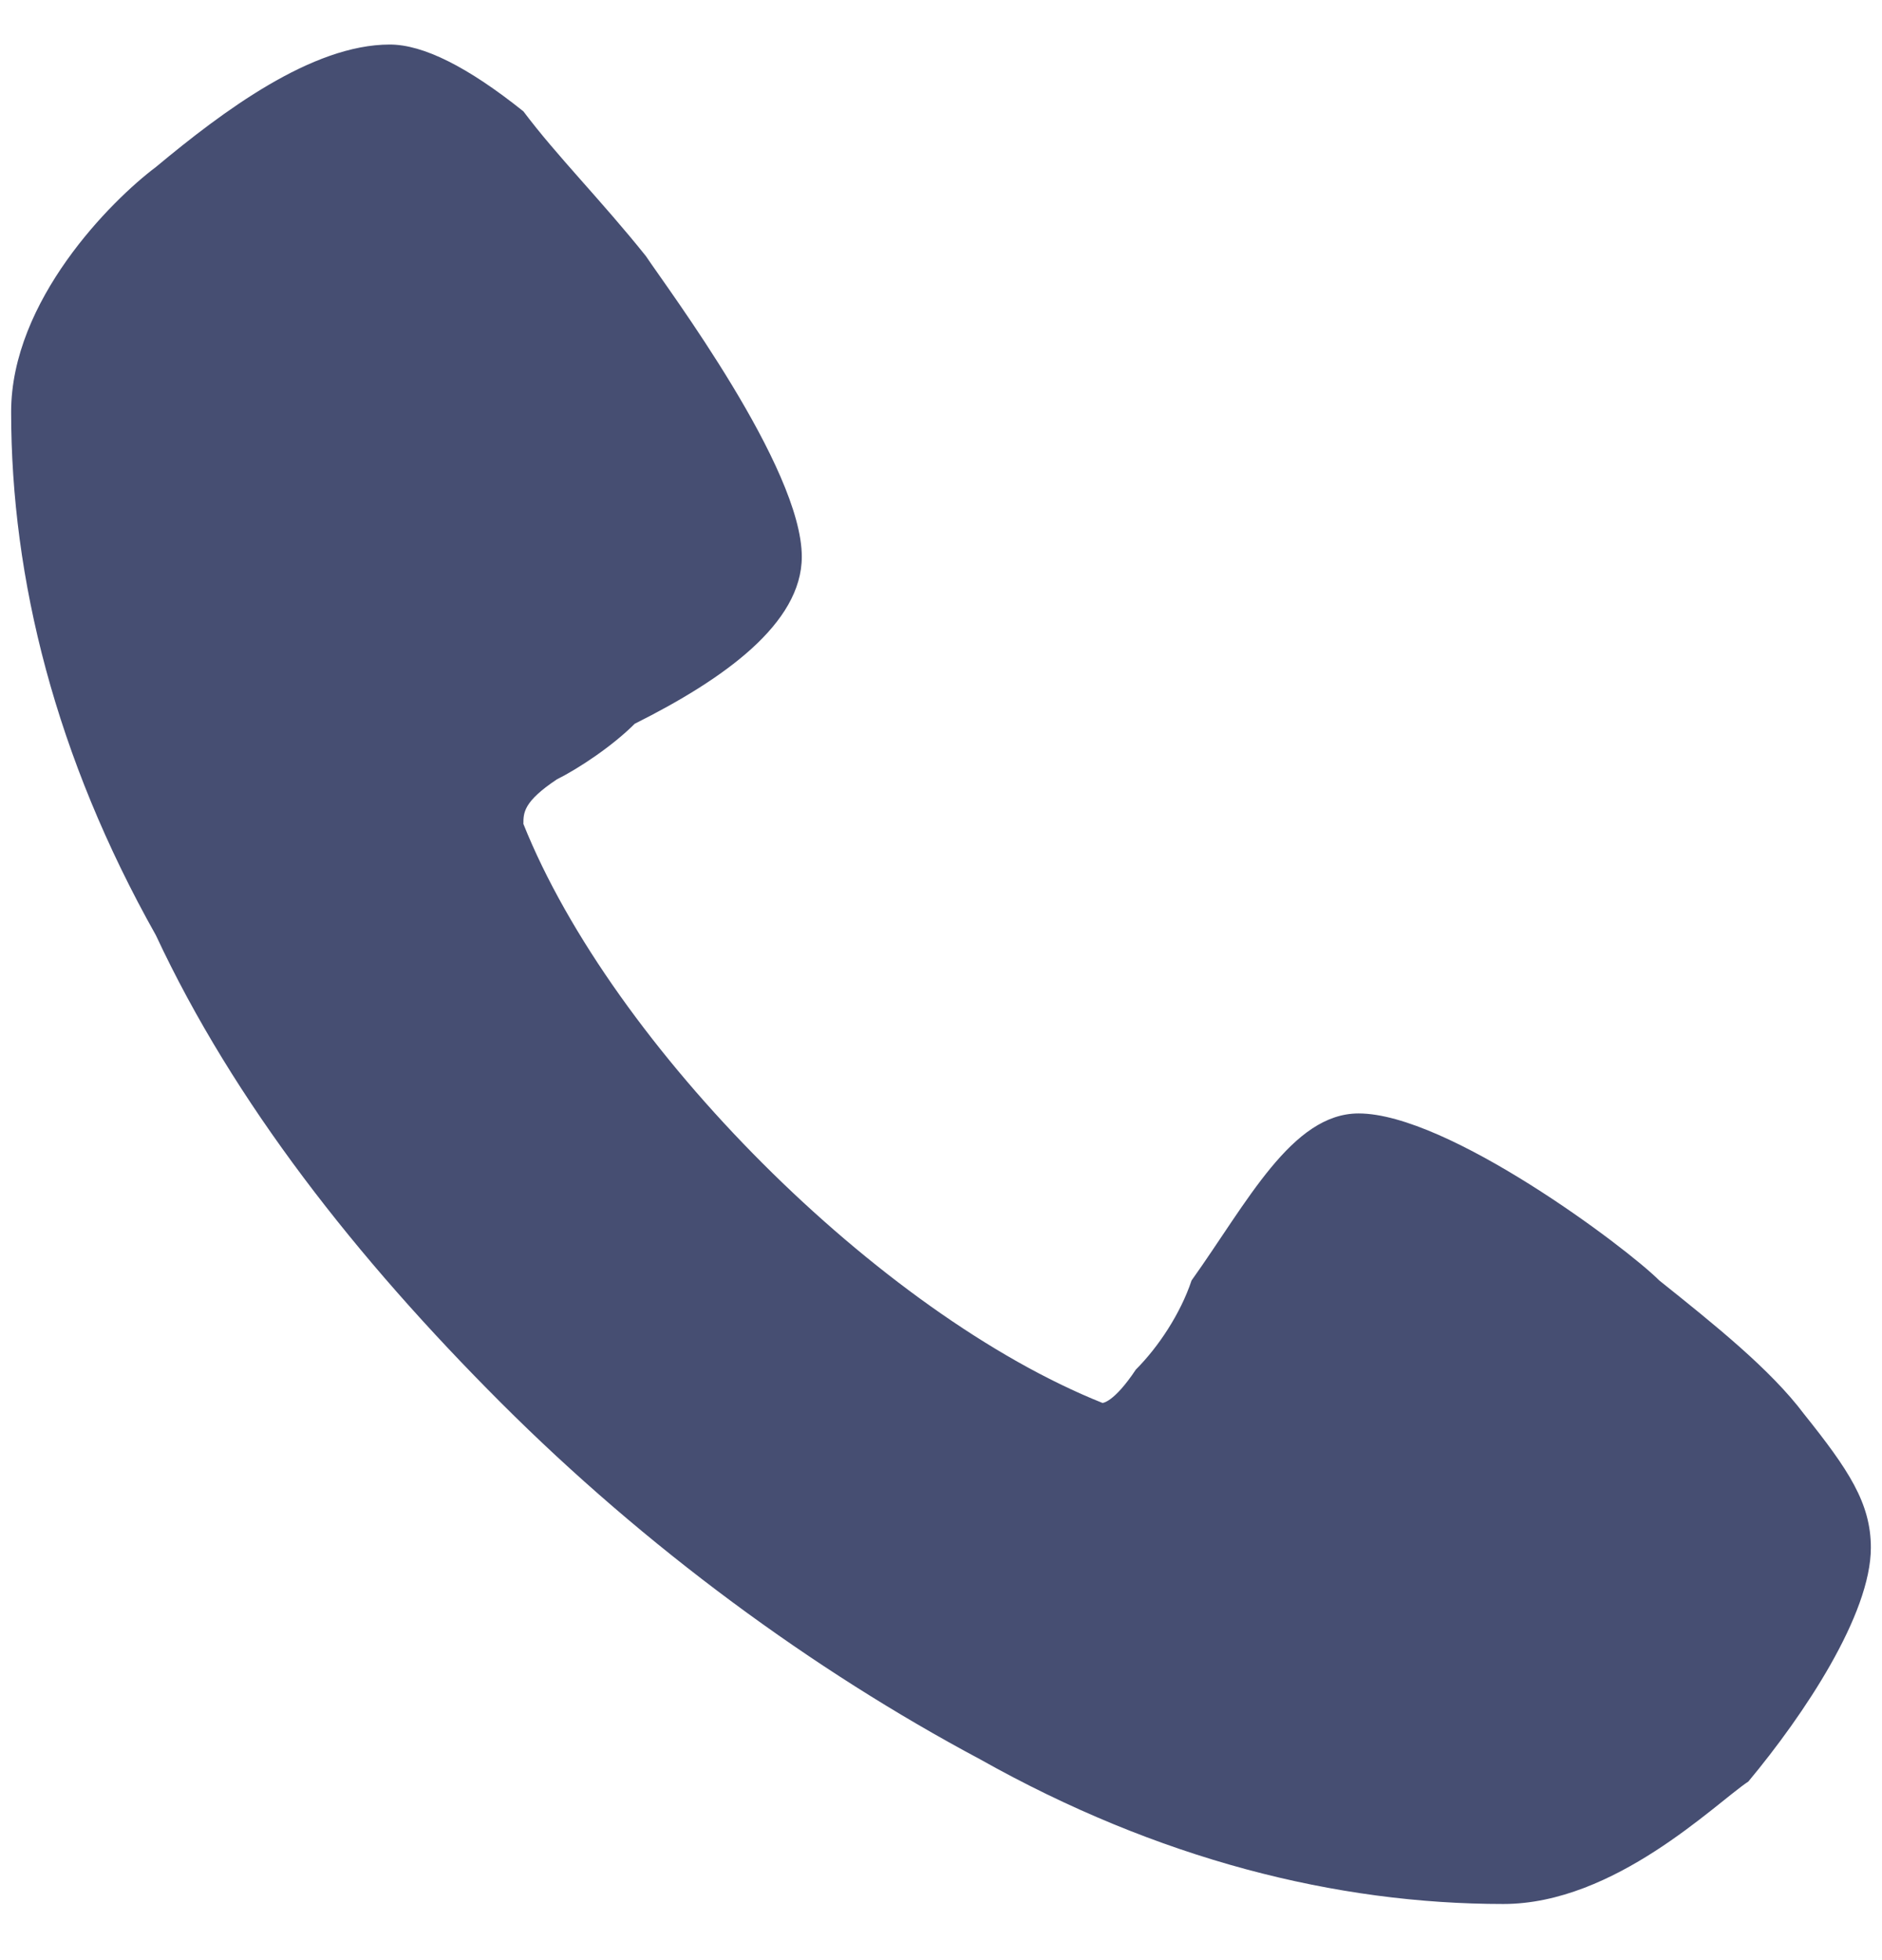 <?xml version="1.0" encoding="utf-8"?>
<!-- Generator: Adobe Illustrator 21.1.0, SVG Export Plug-In . SVG Version: 6.00 Build 0)  -->
<svg version="1.1" id="Layer_1" xmlns="http://www.w3.org/2000/svg" xmlns:xlink="http://www.w3.org/1999/xlink" x="0px" y="0px"
	 viewBox="0 0 16.9 17.6" style="enable-background:new 0 0 16.9 17.6;" xml:space="preserve">
<style type="text/css">
	.st0{fill:#464E72;}
</style>
<g>
	<path class="st0" d="M13.5,17.1c-1.5,0-3.1-0.4-4.7-1.3c-1.5-0.8-3-1.9-4.3-3.2S2.1,9.9,1.4,8.4C0.5,6.8,0.1,5.2,0.1,3.7
		c0-1,0.9-1.9,1.3-2.2C2,1,2.8,0.4,3.5,0.4c0.3,0,0.7,0.2,1.2,0.6C5,1.4,5.4,1.8,5.8,2.3C6,2.6,7.2,4.2,7.2,5c0,0.6-0.7,1.1-1.5,1.5
		C5.5,6.7,5.2,6.9,5,7C4.7,7.2,4.7,7.3,4.7,7.4c0.8,2,3.2,4.4,5.2,5.2c0,0,0.1,0,0.3-0.3c0.2-0.2,0.4-0.5,0.5-0.8
		c0.5-0.7,0.9-1.5,1.5-1.5c0.8,0,2.4,1.2,2.7,1.5c0.5,0.4,1,0.8,1.3,1.2c0.4,0.5,0.6,0.8,0.6,1.2c0,0.6-0.6,1.5-1.1,2.1
		C15.4,16.2,14.5,17.1,13.5,17.1"/>
</g>
</svg>
